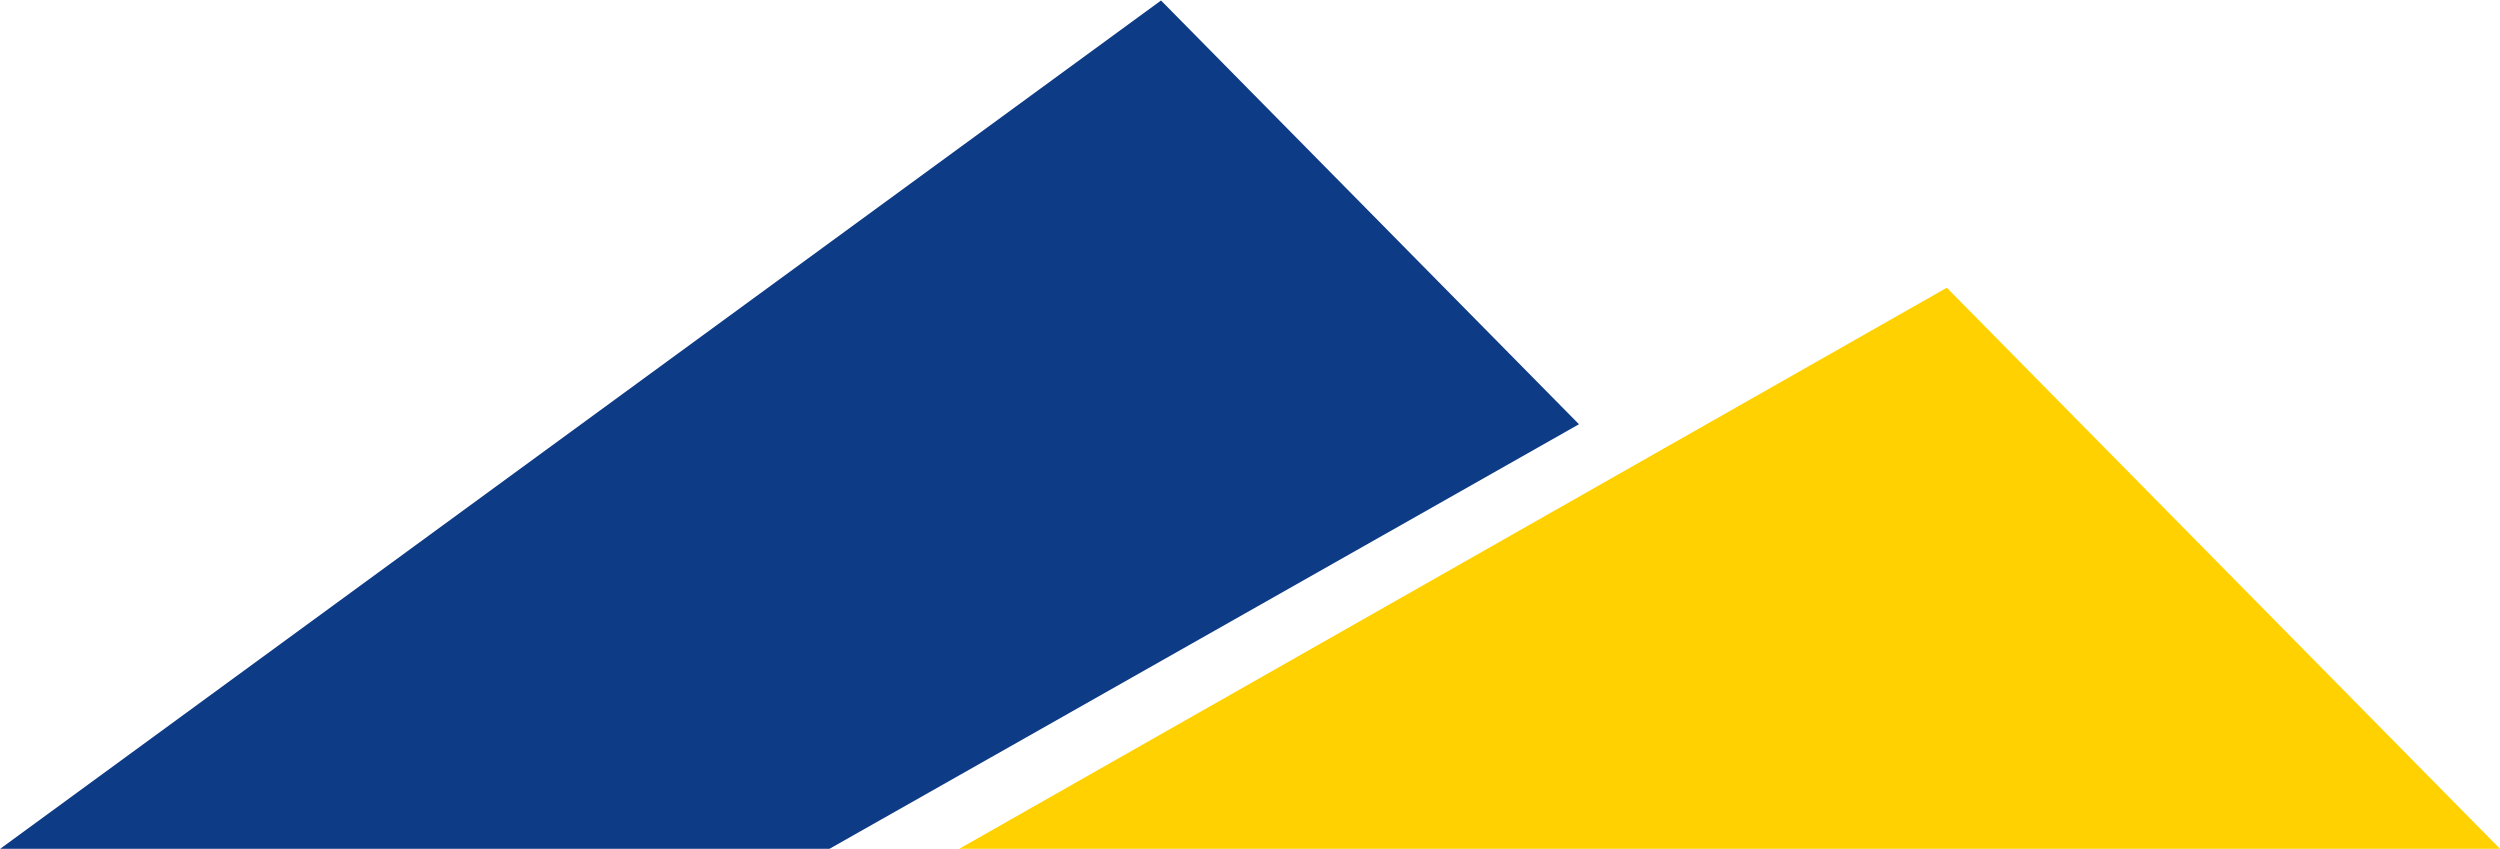 <svg version="1.2" xmlns="http://www.w3.org/2000/svg" viewBox="0 0 1551 527" width="1551" height="527">
	<title>BREE</title>
	<defs>

	</defs>
	<style>
		.s0 { fill: #0e3b85 } 
		.s1 { fill: #ffd100 } 
	</style>
	<g id="Clip-Path" clip-path="url(#cp1)">
		<g id="Layer">
			<path id="Layer" class="s0" d="m720.3 0.3l-720.2 526.3h514.5l62-35.1 403-228.3z"/>
			<path id="Layer" class="s1" d="m595.1 526.6h955.9l-343.2-348.1z"/>
		</g>
	</g>
</svg>
